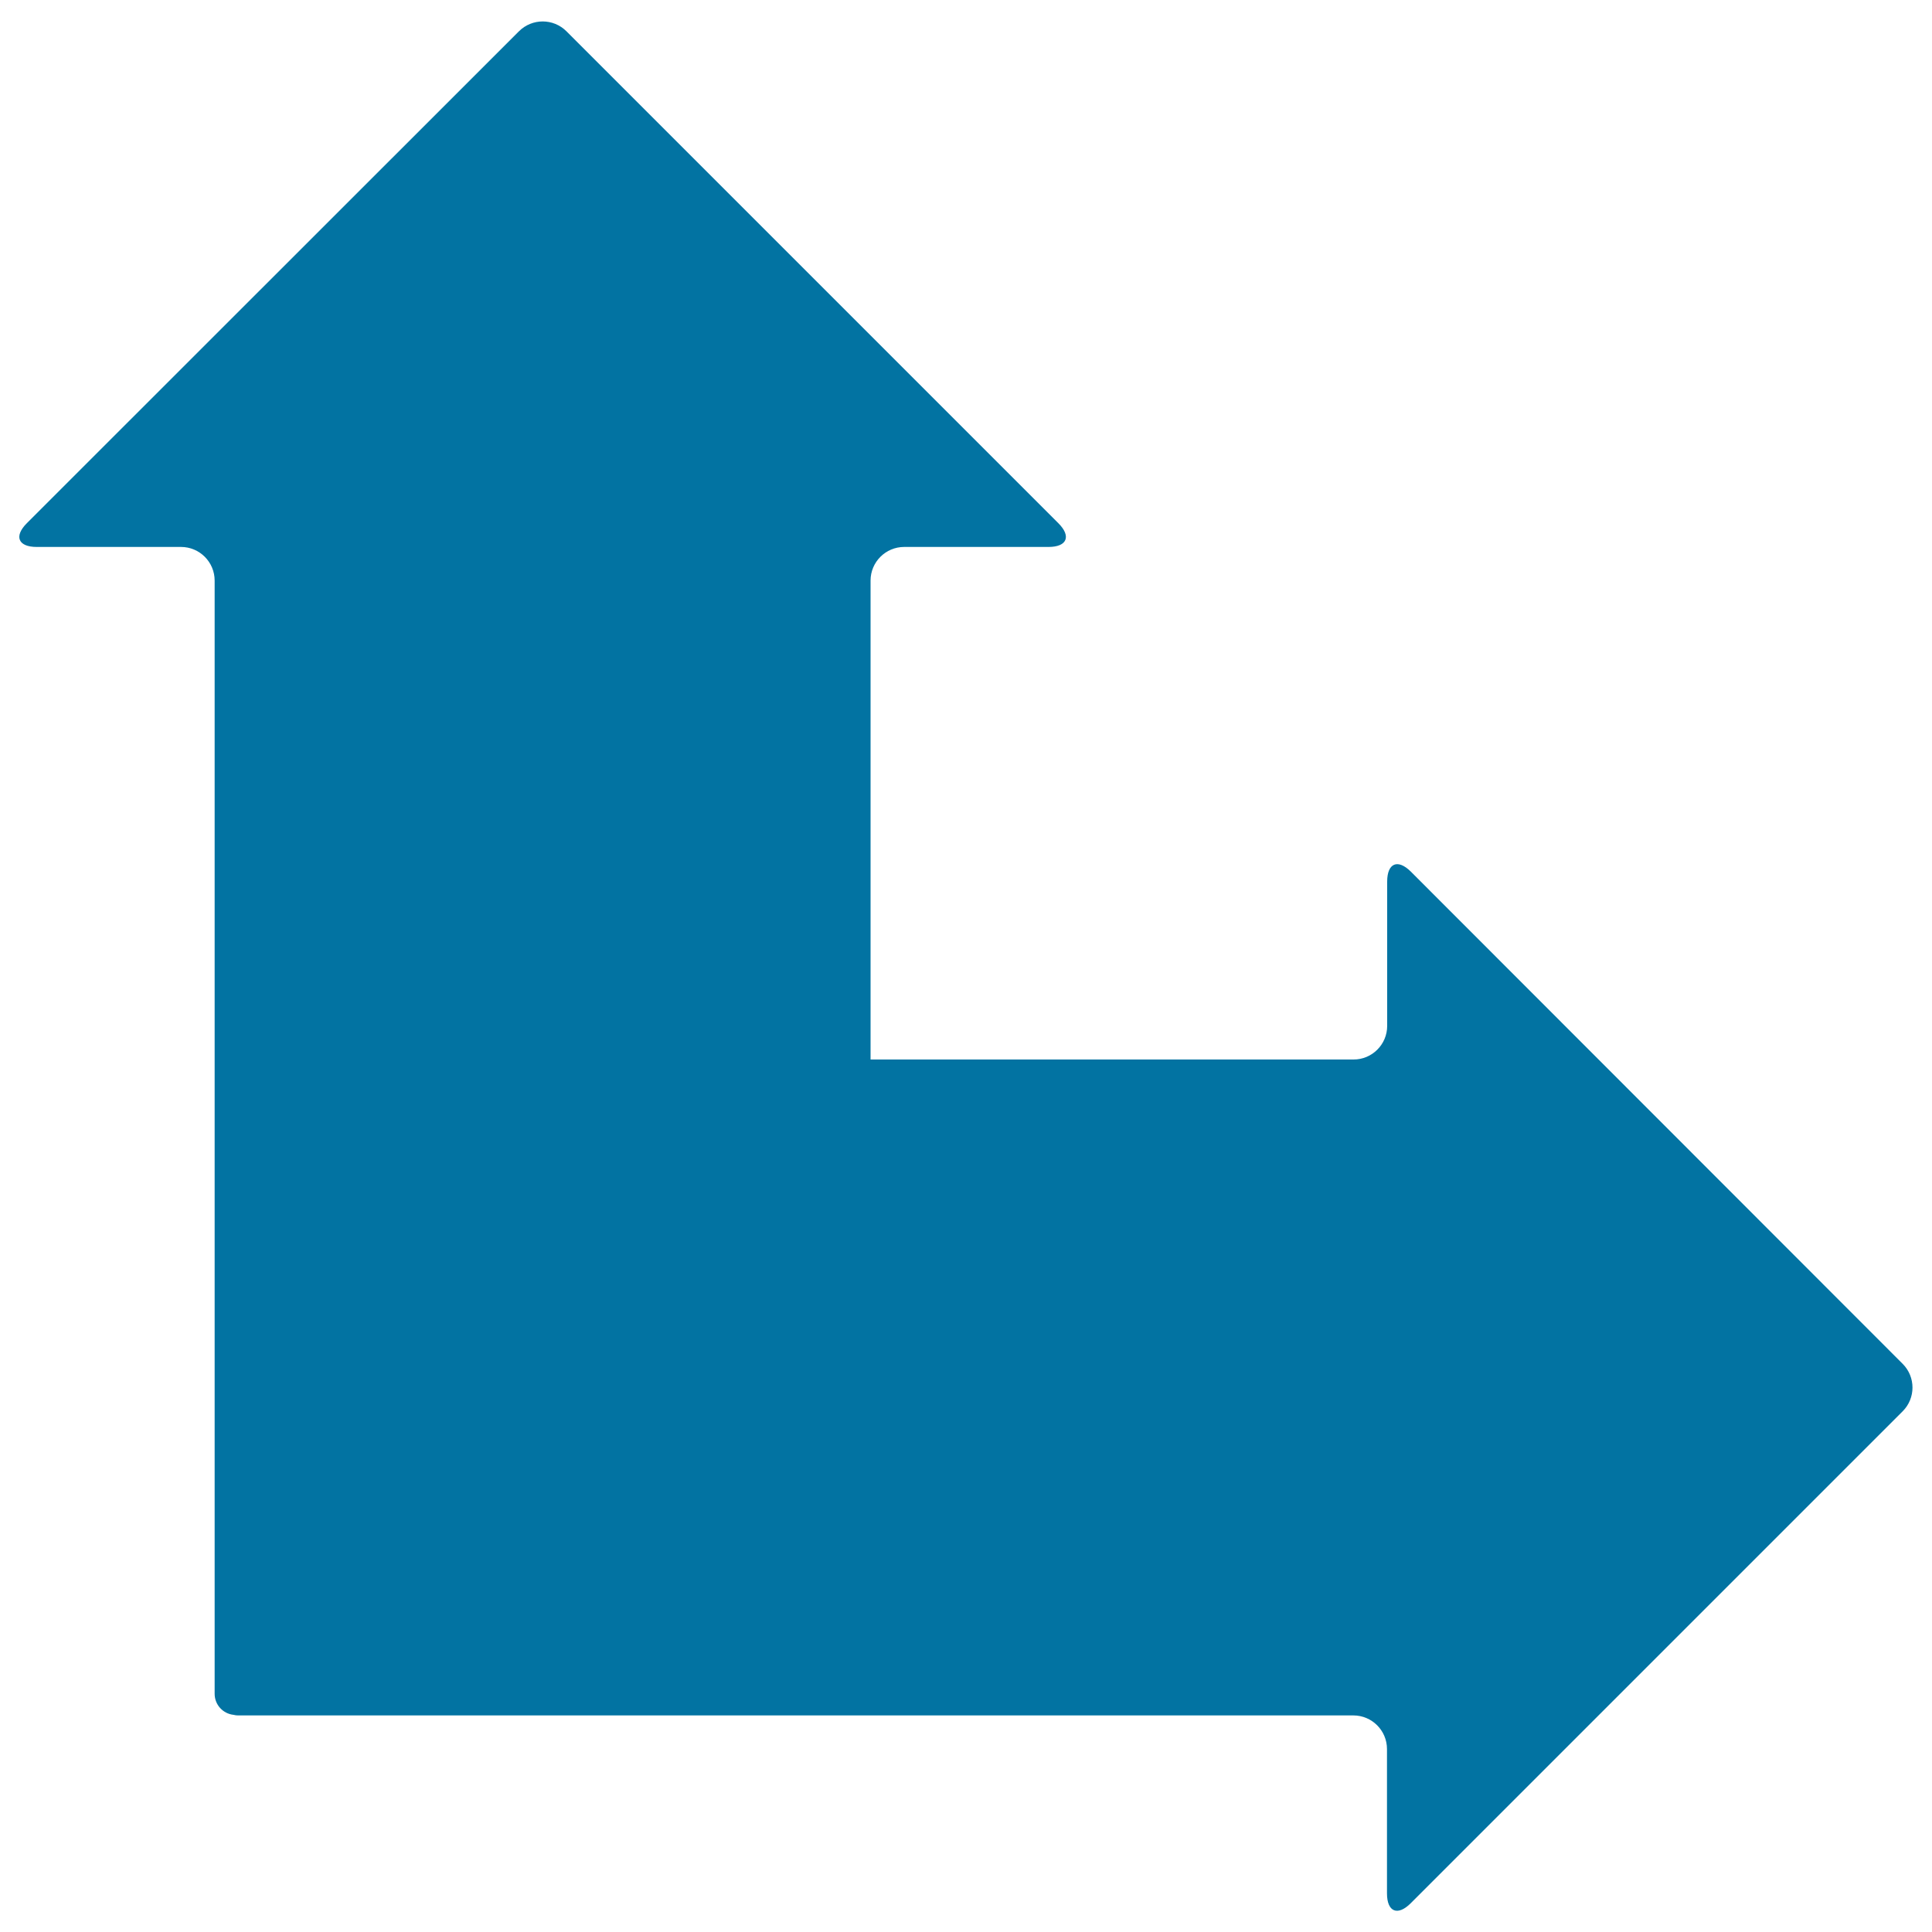 <svg xmlns="http://www.w3.org/2000/svg" viewBox="0 0 1000 1000" style="fill:#0273a2">
<title>Arrows Angle Pointing Up And Right SVG icon</title>
<g><g><path d="M730.3,451.2c-6.8-6.8-12.3-4.5-12.3,5.1v74.7c0,9.6-7.8,17.4-17.4,17.4h-250V300.5c0-9.6,7.8-17.4,17.4-17.4h74.7c9.6,0,11.9-5.5,5.1-12.3L293.2,16.2c-6.8-6.8-17.8-6.8-24.6,0L13.9,270.8c-6.8,6.8-4.5,12.3,5.1,12.3h74.7c9.6,0,17.4,7.8,17.4,17.4v576.2c0,5.7,4.3,10.3,9.8,10.9c0.8,0.2,1.5,0.3,2.3,0.3h577.3c9.6,0,17.4,7.8,17.4,17.4v74.7c0,9.6,5.5,11.9,12.3,5.1l254.6-254.6c6.8-6.8,6.8-17.8,0-24.6L730.3,451.2z"/></g></g>
</svg>